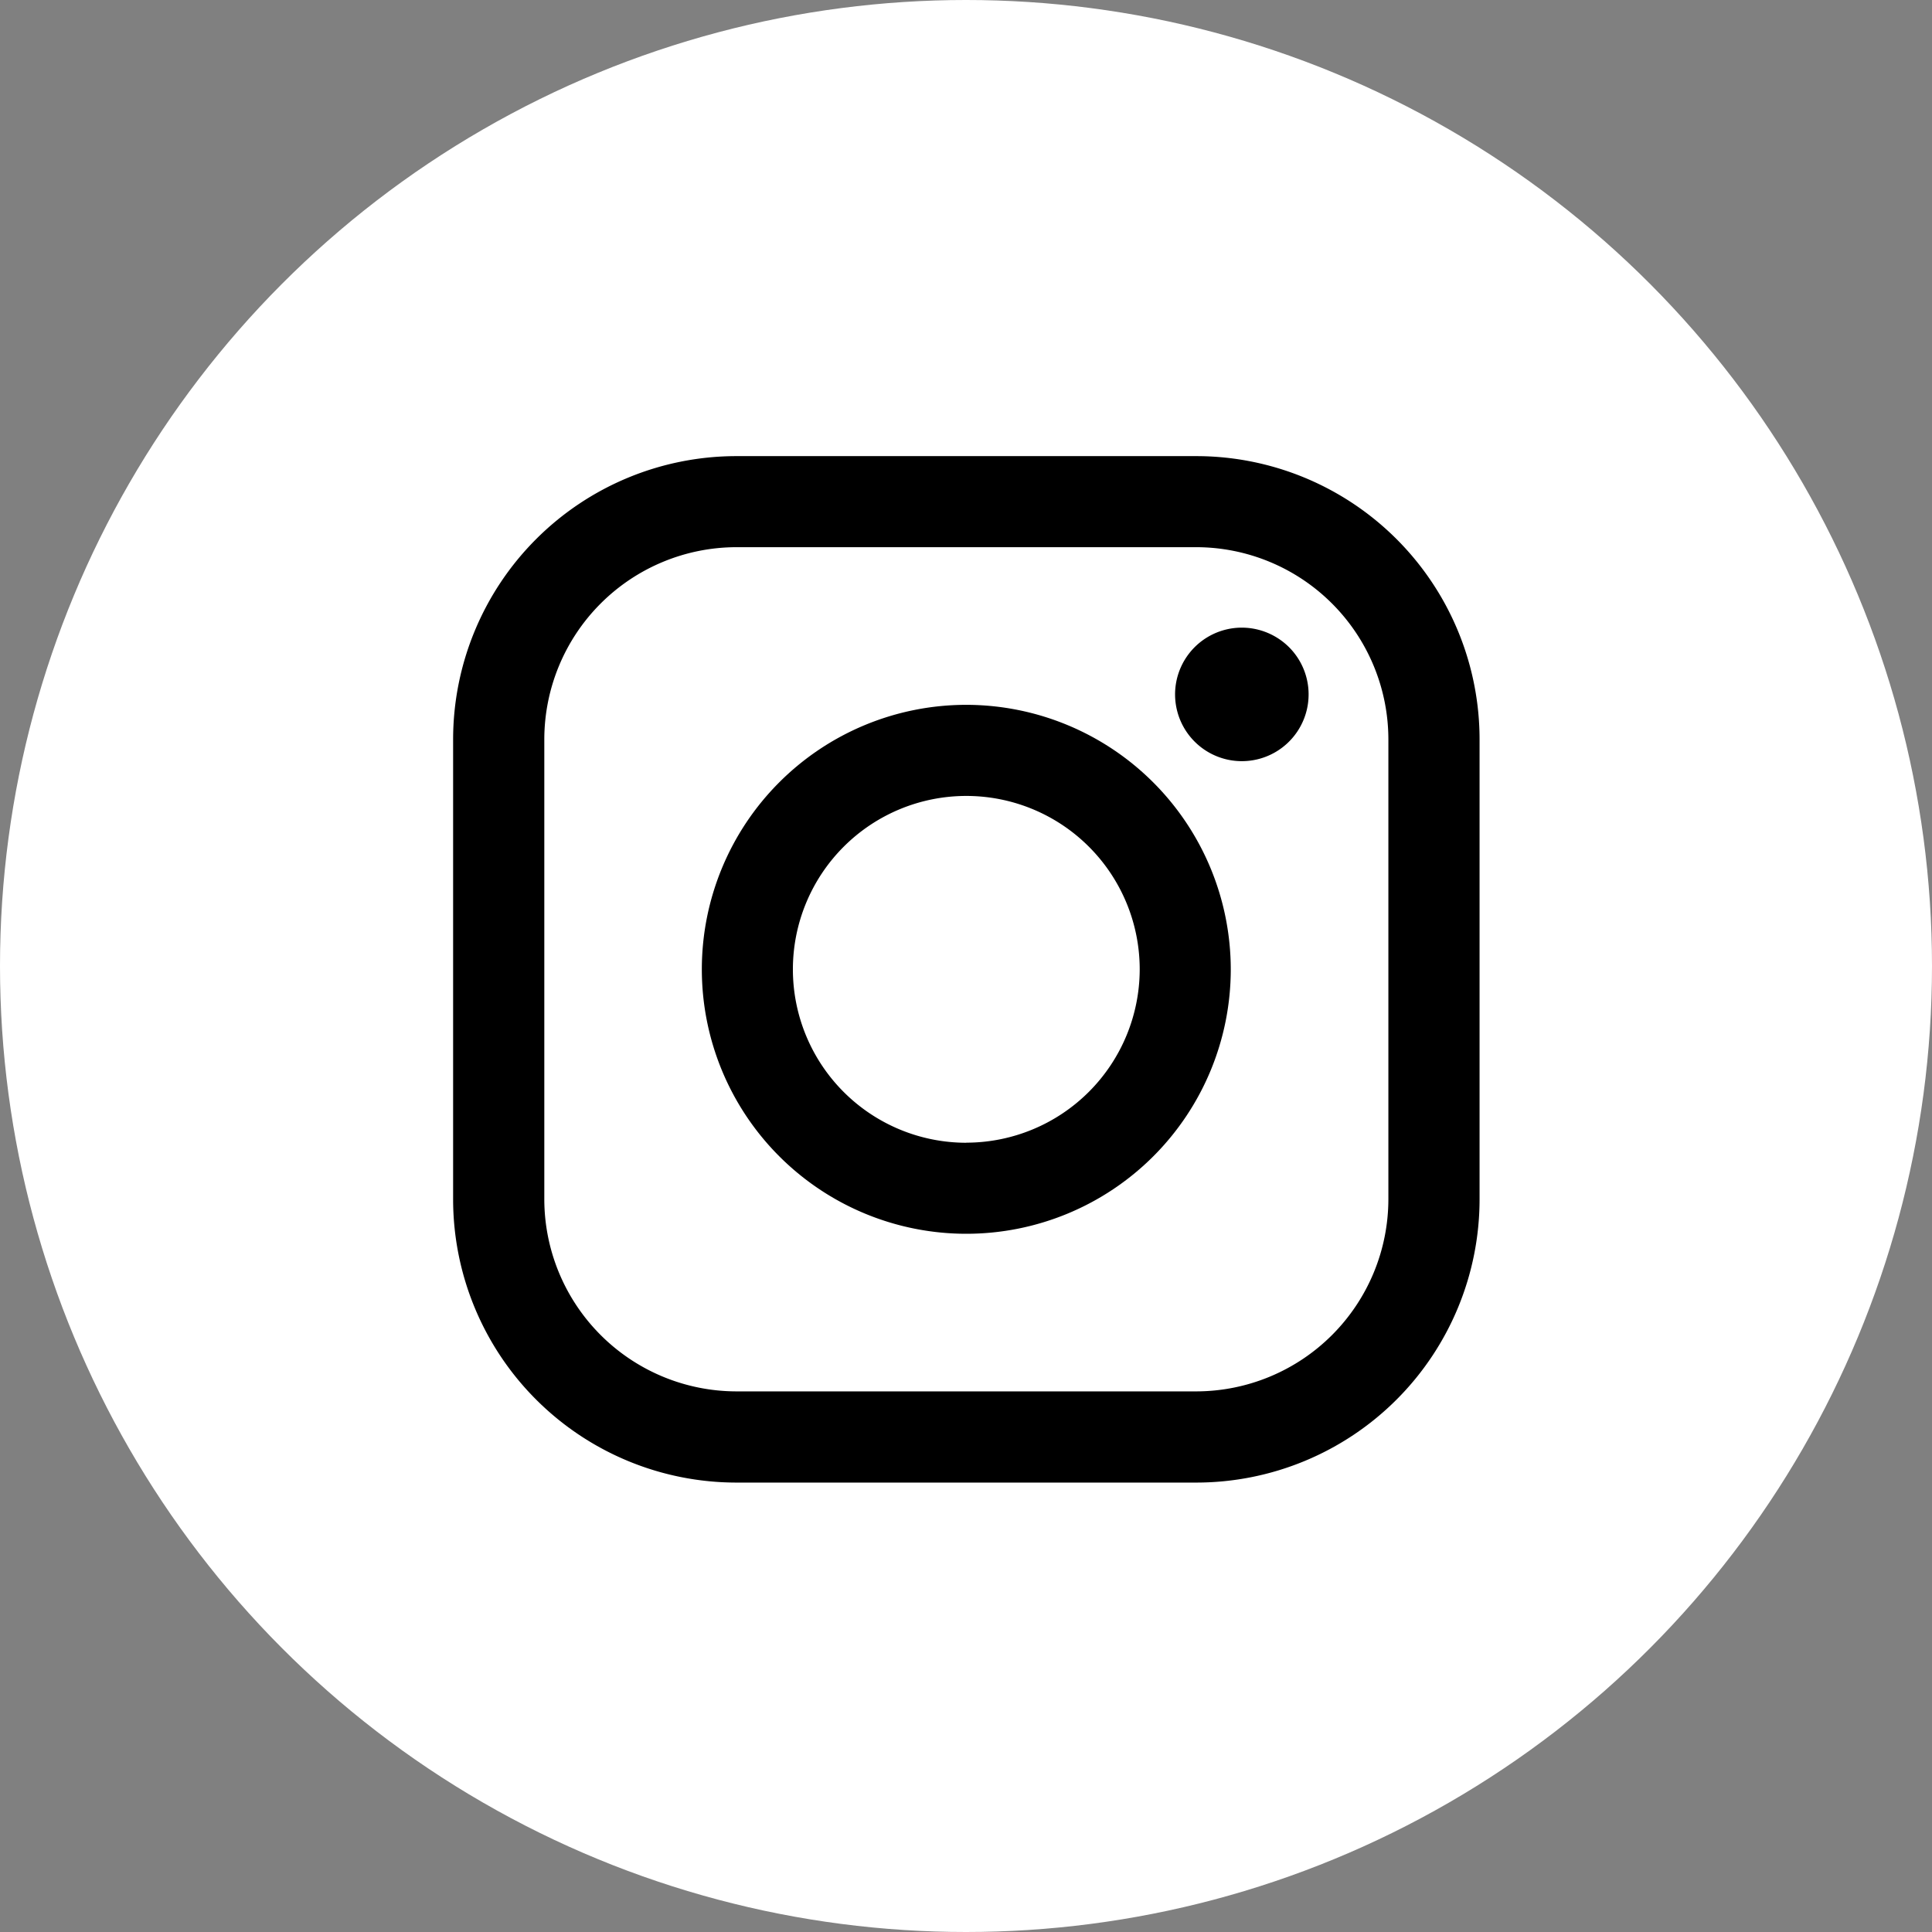 <svg xmlns="http://www.w3.org/2000/svg" width="45" height="45" viewBox="0 0 45 45">
  <rect x="0" y="0" width="45" height="45" fill="#808080" stroke="none"/>
  <g id="Gruppe_42" data-name="Gruppe 42" transform="translate(-0.015)">
    <circle id="Ellipse_2" data-name="Ellipse 2" cx="22.5" cy="22.5" r="22.5" transform="translate(0.015)" fill="#fff"/>
    <g id="instagram-logo" transform="translate(10.569 10.624)">
      <path id="Pfad_7" data-name="Pfad 7" d="M17.308,0H6.6A6.6,6.6,0,0,0,0,6.6V17.308a6.6,6.6,0,0,0,6.6,6.6H17.308a6.6,6.6,0,0,0,6.6-6.6V6.6A6.6,6.6,0,0,0,17.308,0Zm4.476,17.308a4.481,4.481,0,0,1-4.476,4.476H6.6a4.481,4.481,0,0,1-4.476-4.476V6.6A4.481,4.481,0,0,1,6.6,2.121H17.308A4.481,4.481,0,0,1,21.784,6.6V17.308Z"/>
      <path id="Pfad_8" data-name="Pfad 8" d="M47.128,40.97a6.16,6.16,0,1,0,6.16,6.16A6.167,6.167,0,0,0,47.128,40.97Zm0,10.2a4.039,4.039,0,1,1,4.039-4.039A4.043,4.043,0,0,1,47.128,51.168Z" transform="translate(-35.175 -35.177)"/>
      <path id="Pfad_9" data-name="Pfad 9" d="M120.476,28.251a1.555,1.555,0,1,0,1.1.455A1.562,1.562,0,0,0,120.476,28.251Z" transform="translate(-102.106 -24.256)"/>
    </g>
  </g>
</svg>

